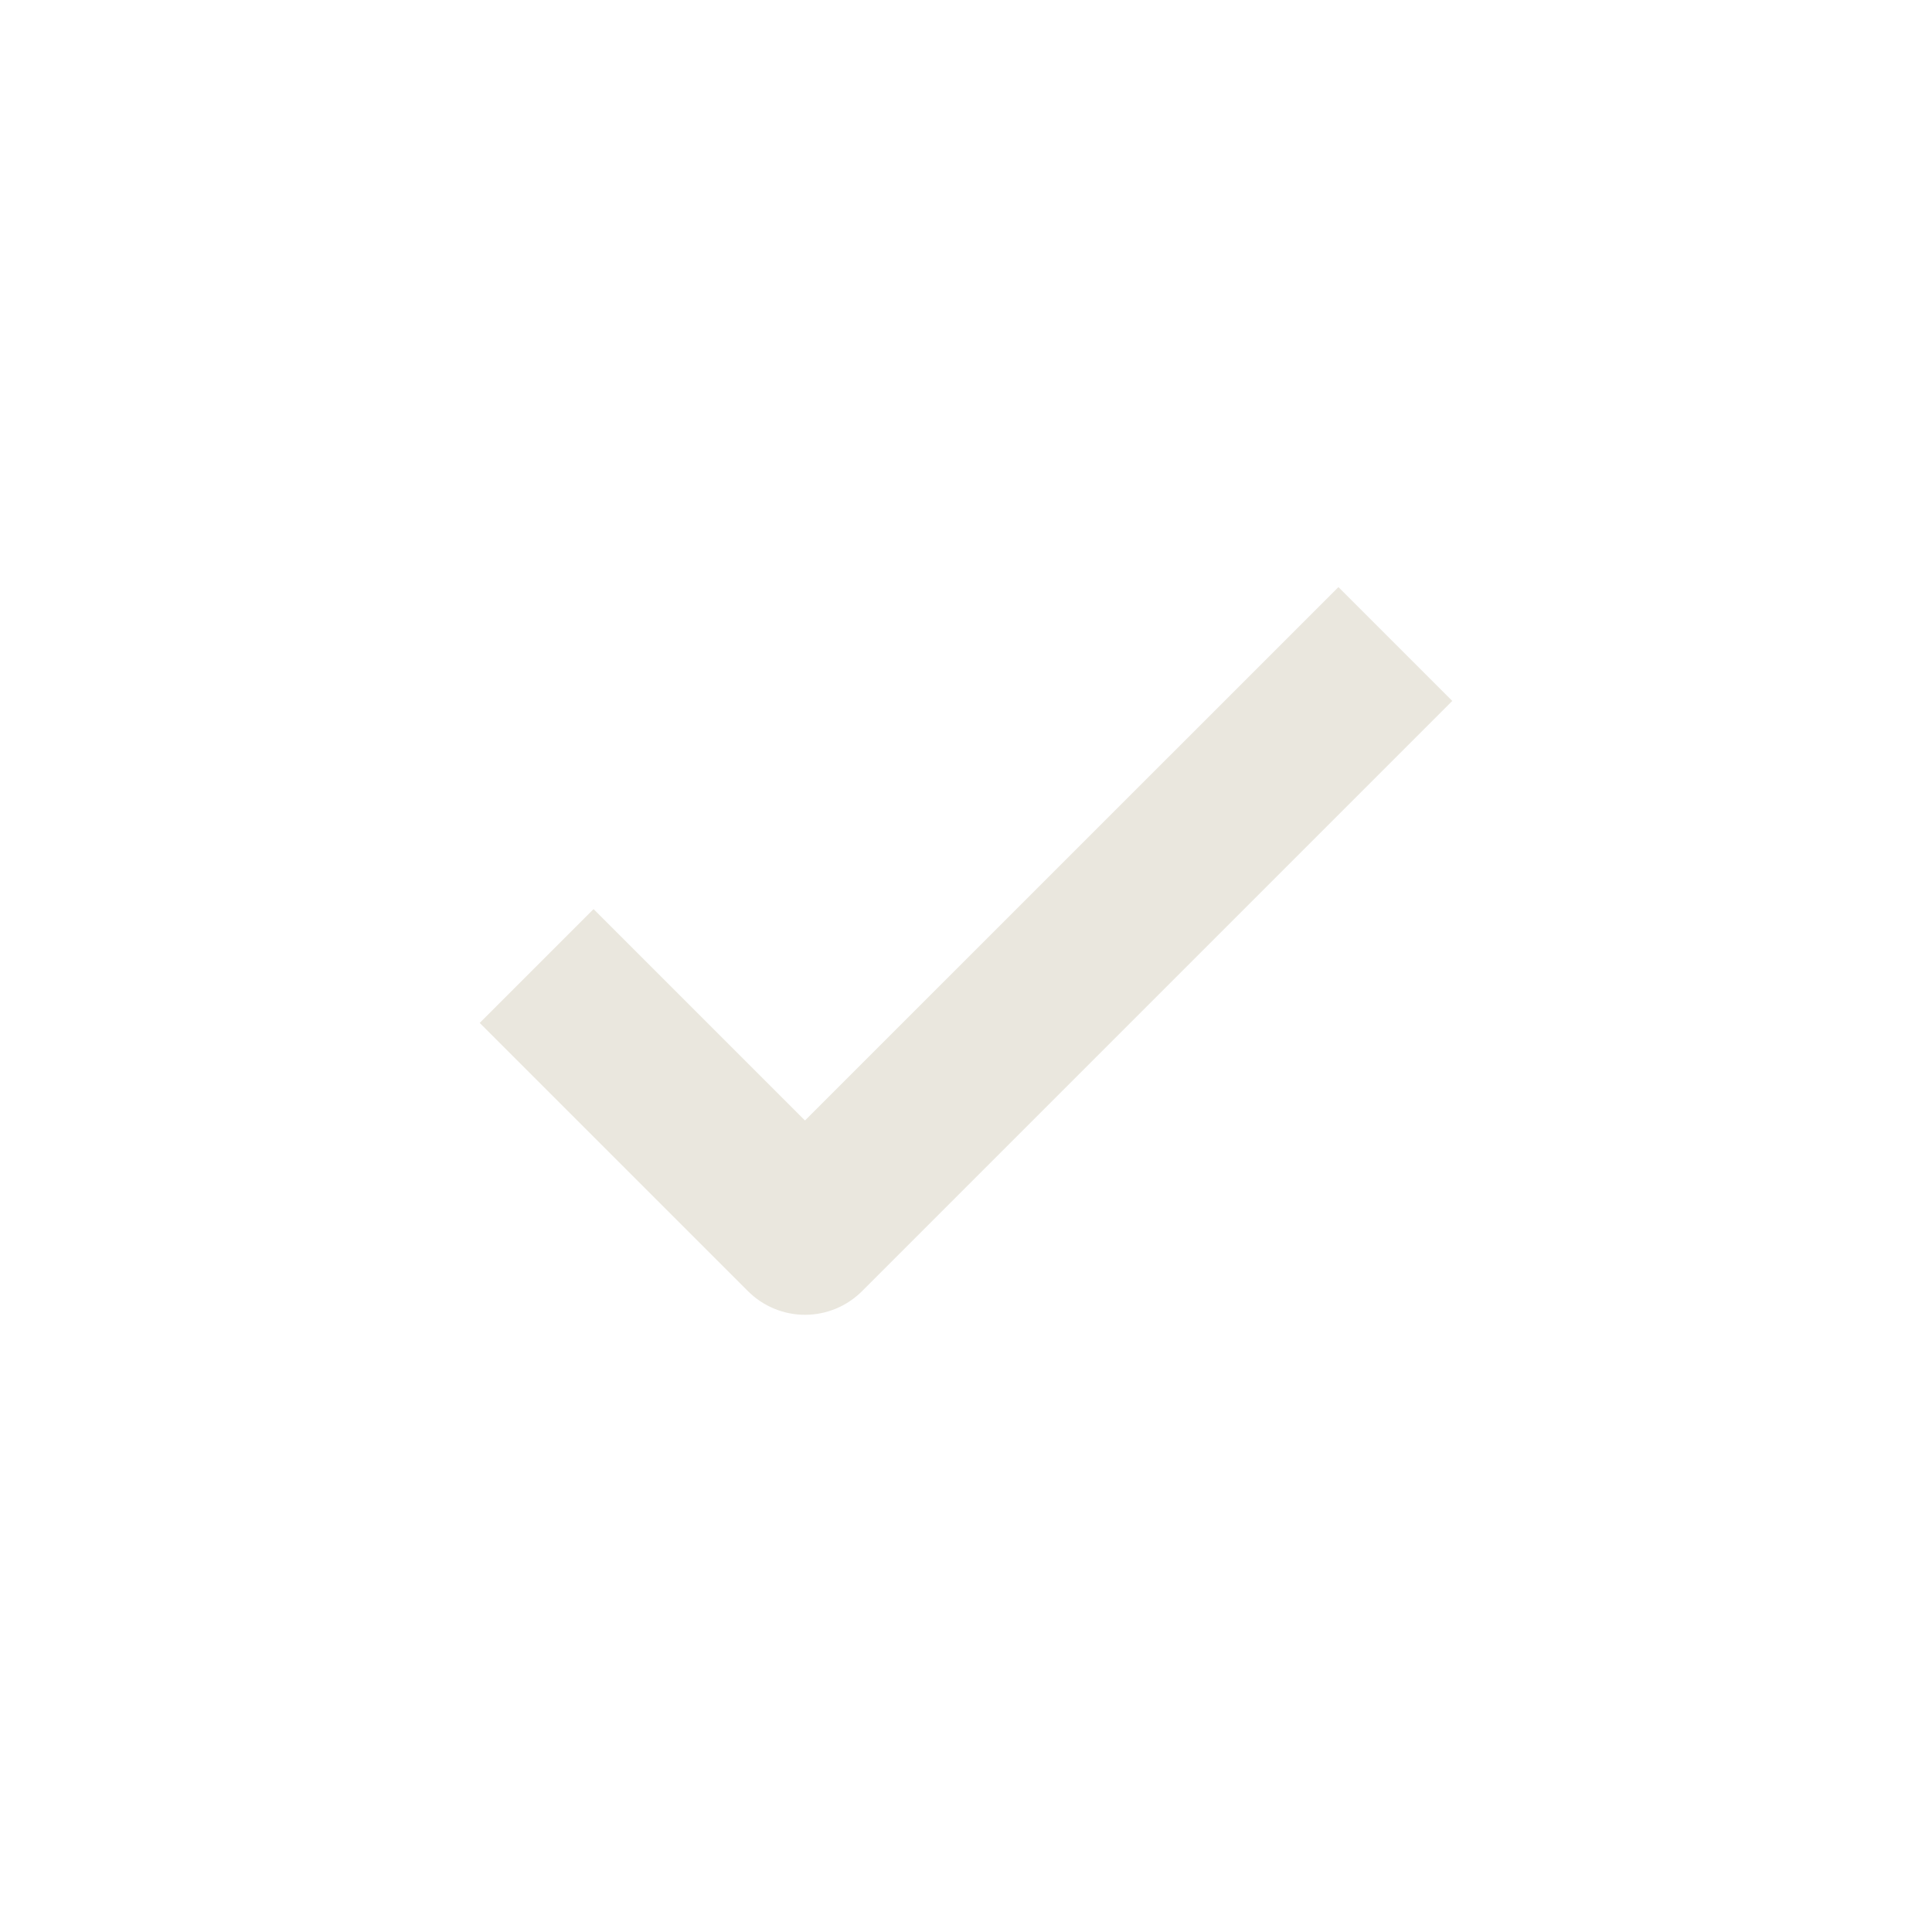 <svg xmlns="http://www.w3.org/2000/svg" width="26" height="26" viewBox="0 0 26 26" fill="white">
  <path fill-rule="evenodd" clip-rule="evenodd"
    d="M10.833 15.079L18.012 7.901L19.544 9.433L11.6 17.377C11.396 17.58 11.121 17.694 10.833 17.694C10.546 17.694 10.271 17.58 10.067 17.377L6.456 13.766L7.988 12.234L10.833 15.079Z"
    fill="#EAE7DE" />
</svg>
